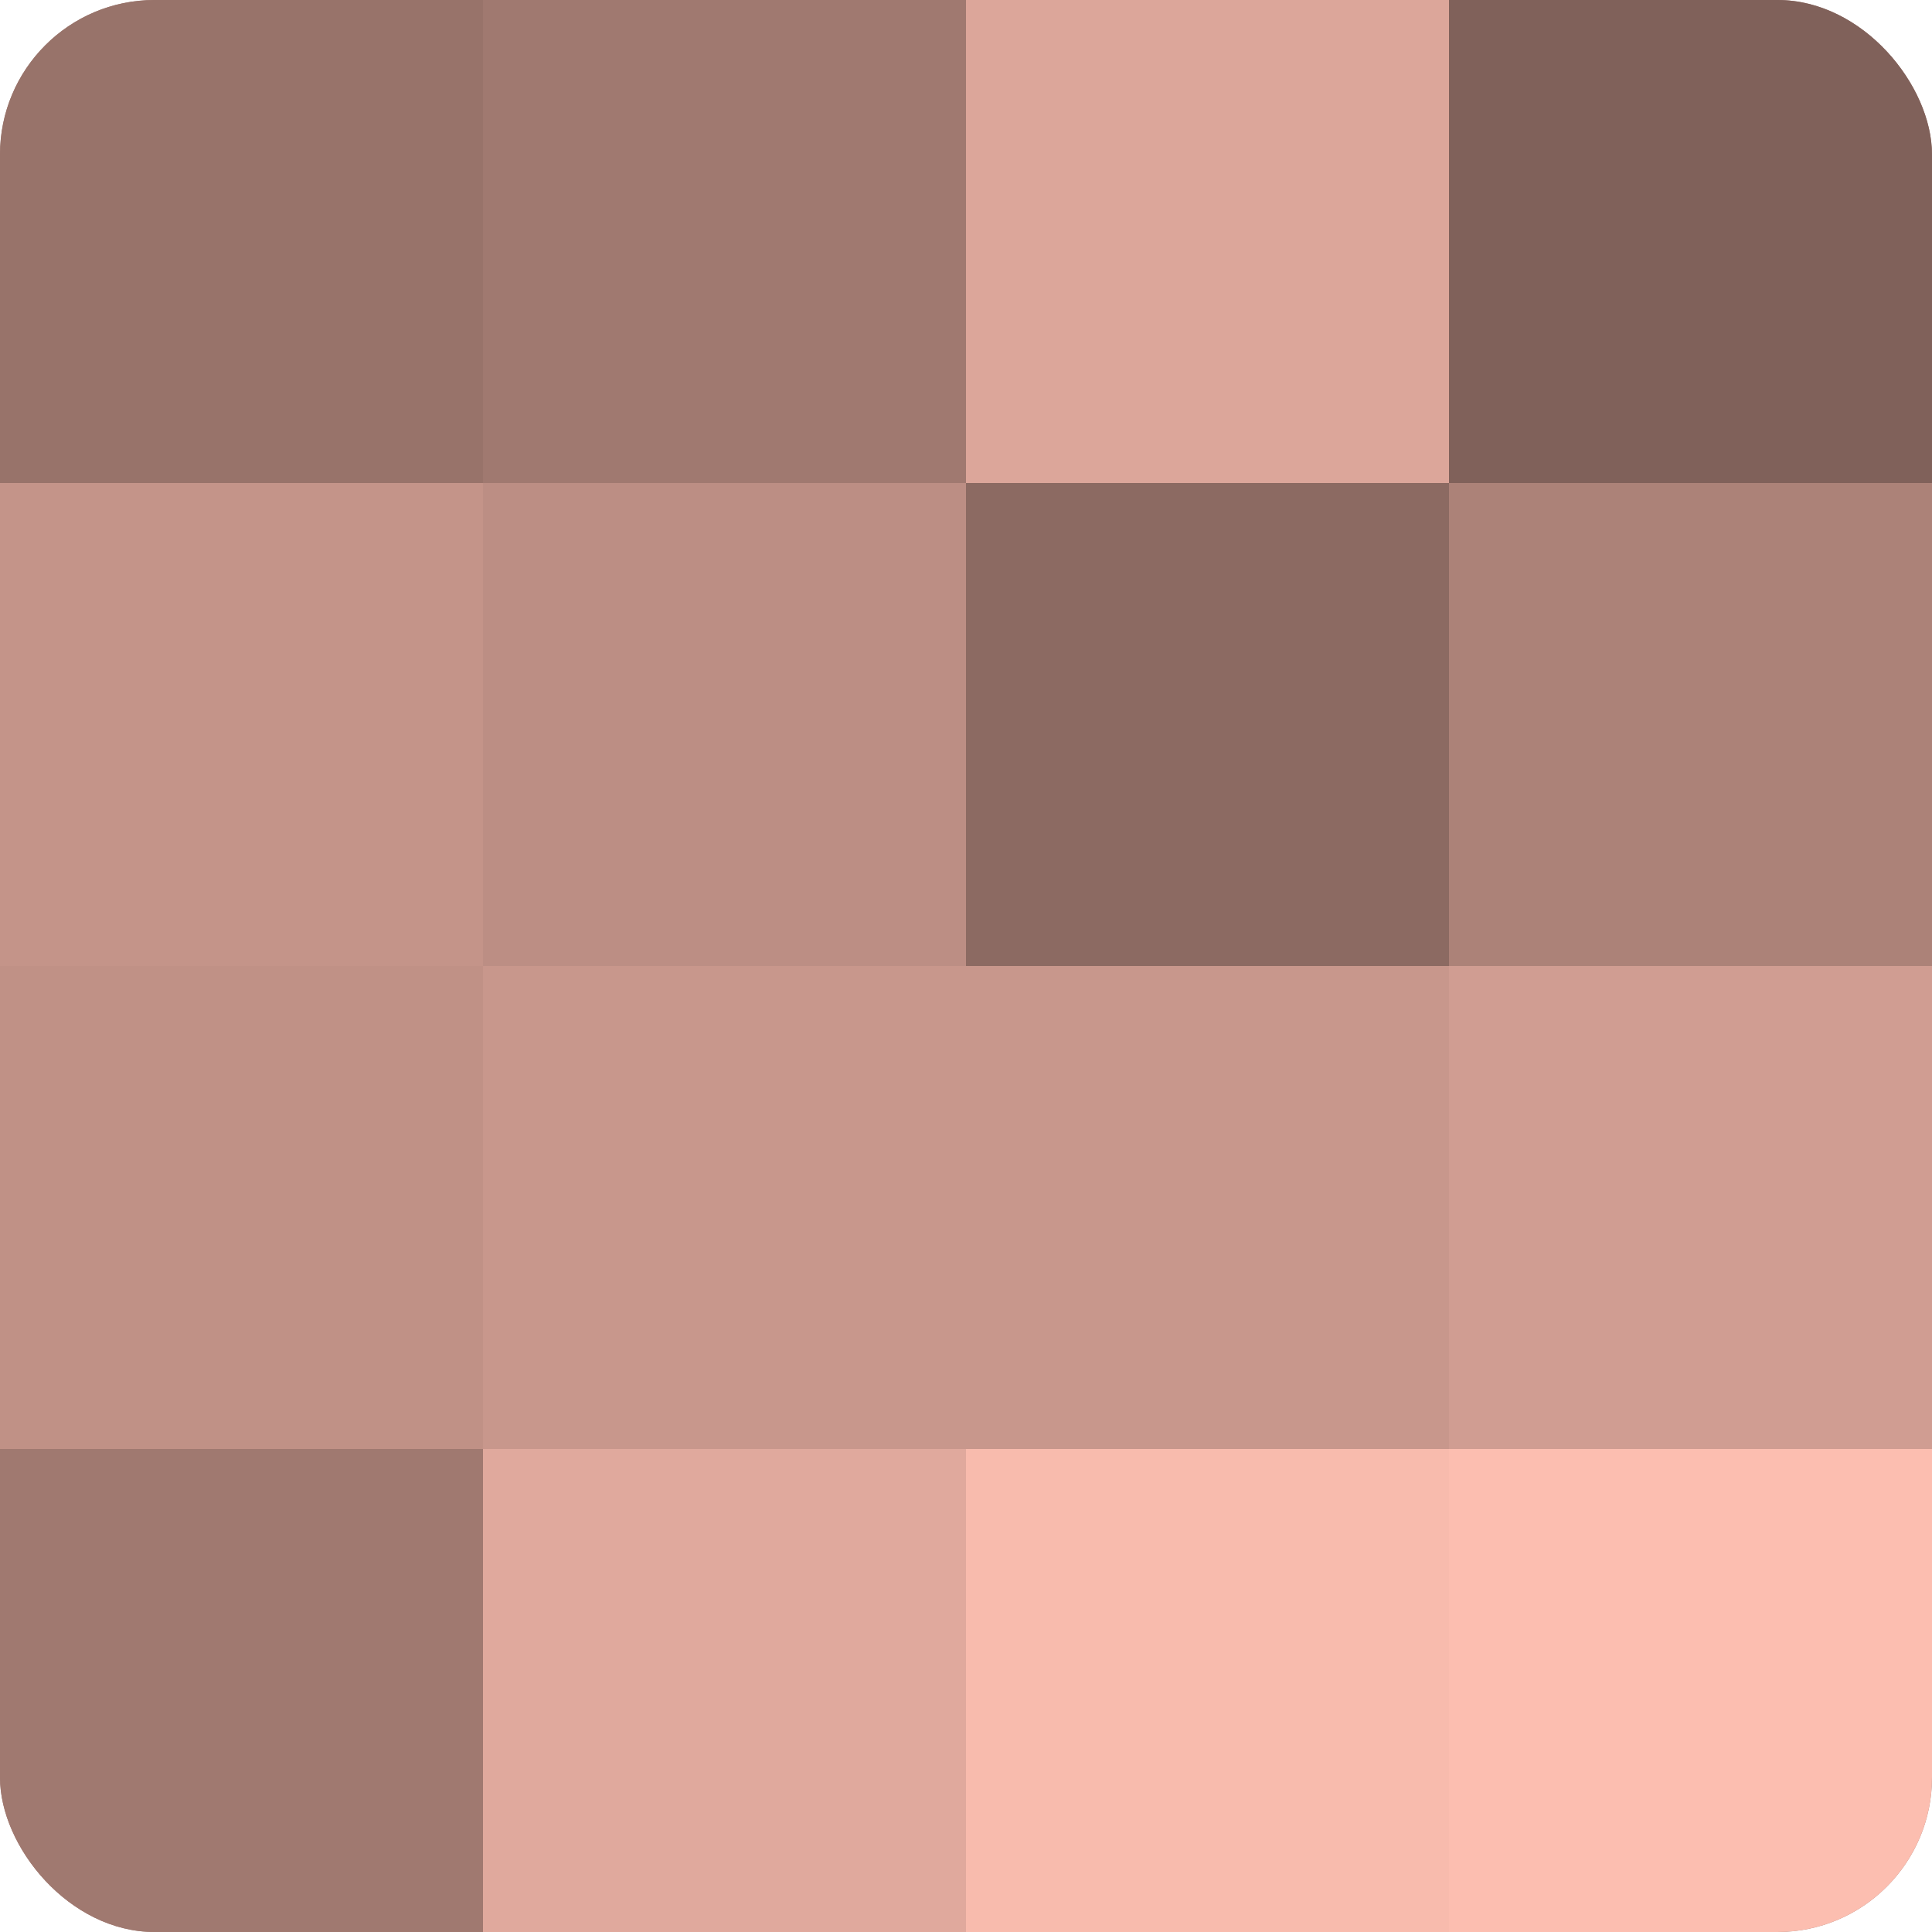 <?xml version="1.0" encoding="UTF-8"?>
<svg xmlns="http://www.w3.org/2000/svg" width="60" height="60" viewBox="0 0 100 100" preserveAspectRatio="xMidYMid meet"><defs><clipPath id="c" width="100" height="100"><rect width="100" height="100" rx="8" ry="8"/></clipPath></defs><g clip-path="url(#c)"><rect width="100" height="100" fill="#a07970"/><rect width="25" height="25" fill="#98736a"/><rect y="25" width="25" height="25" fill="#c49489"/><rect y="50" width="25" height="25" fill="#c09186"/><rect y="75" width="25" height="25" fill="#a07970"/><rect x="25" width="25" height="25" fill="#a07970"/><rect x="25" y="25" width="25" height="25" fill="#bc8e84"/><rect x="25" y="50" width="25" height="25" fill="#c8978c"/><rect x="25" y="75" width="25" height="25" fill="#e0a99d"/><rect x="50" width="25" height="25" fill="#dca69a"/><rect x="50" y="25" width="25" height="25" fill="#8c6a62"/><rect x="50" y="50" width="25" height="25" fill="#c8978c"/><rect x="50" y="75" width="25" height="25" fill="#f8bbad"/><rect x="75" width="25" height="25" fill="#80615a"/><rect x="75" y="25" width="25" height="25" fill="#ac8278"/><rect x="75" y="50" width="25" height="25" fill="#d09d92"/><rect x="75" y="75" width="25" height="25" fill="#fcbeb0"/></g></svg>

